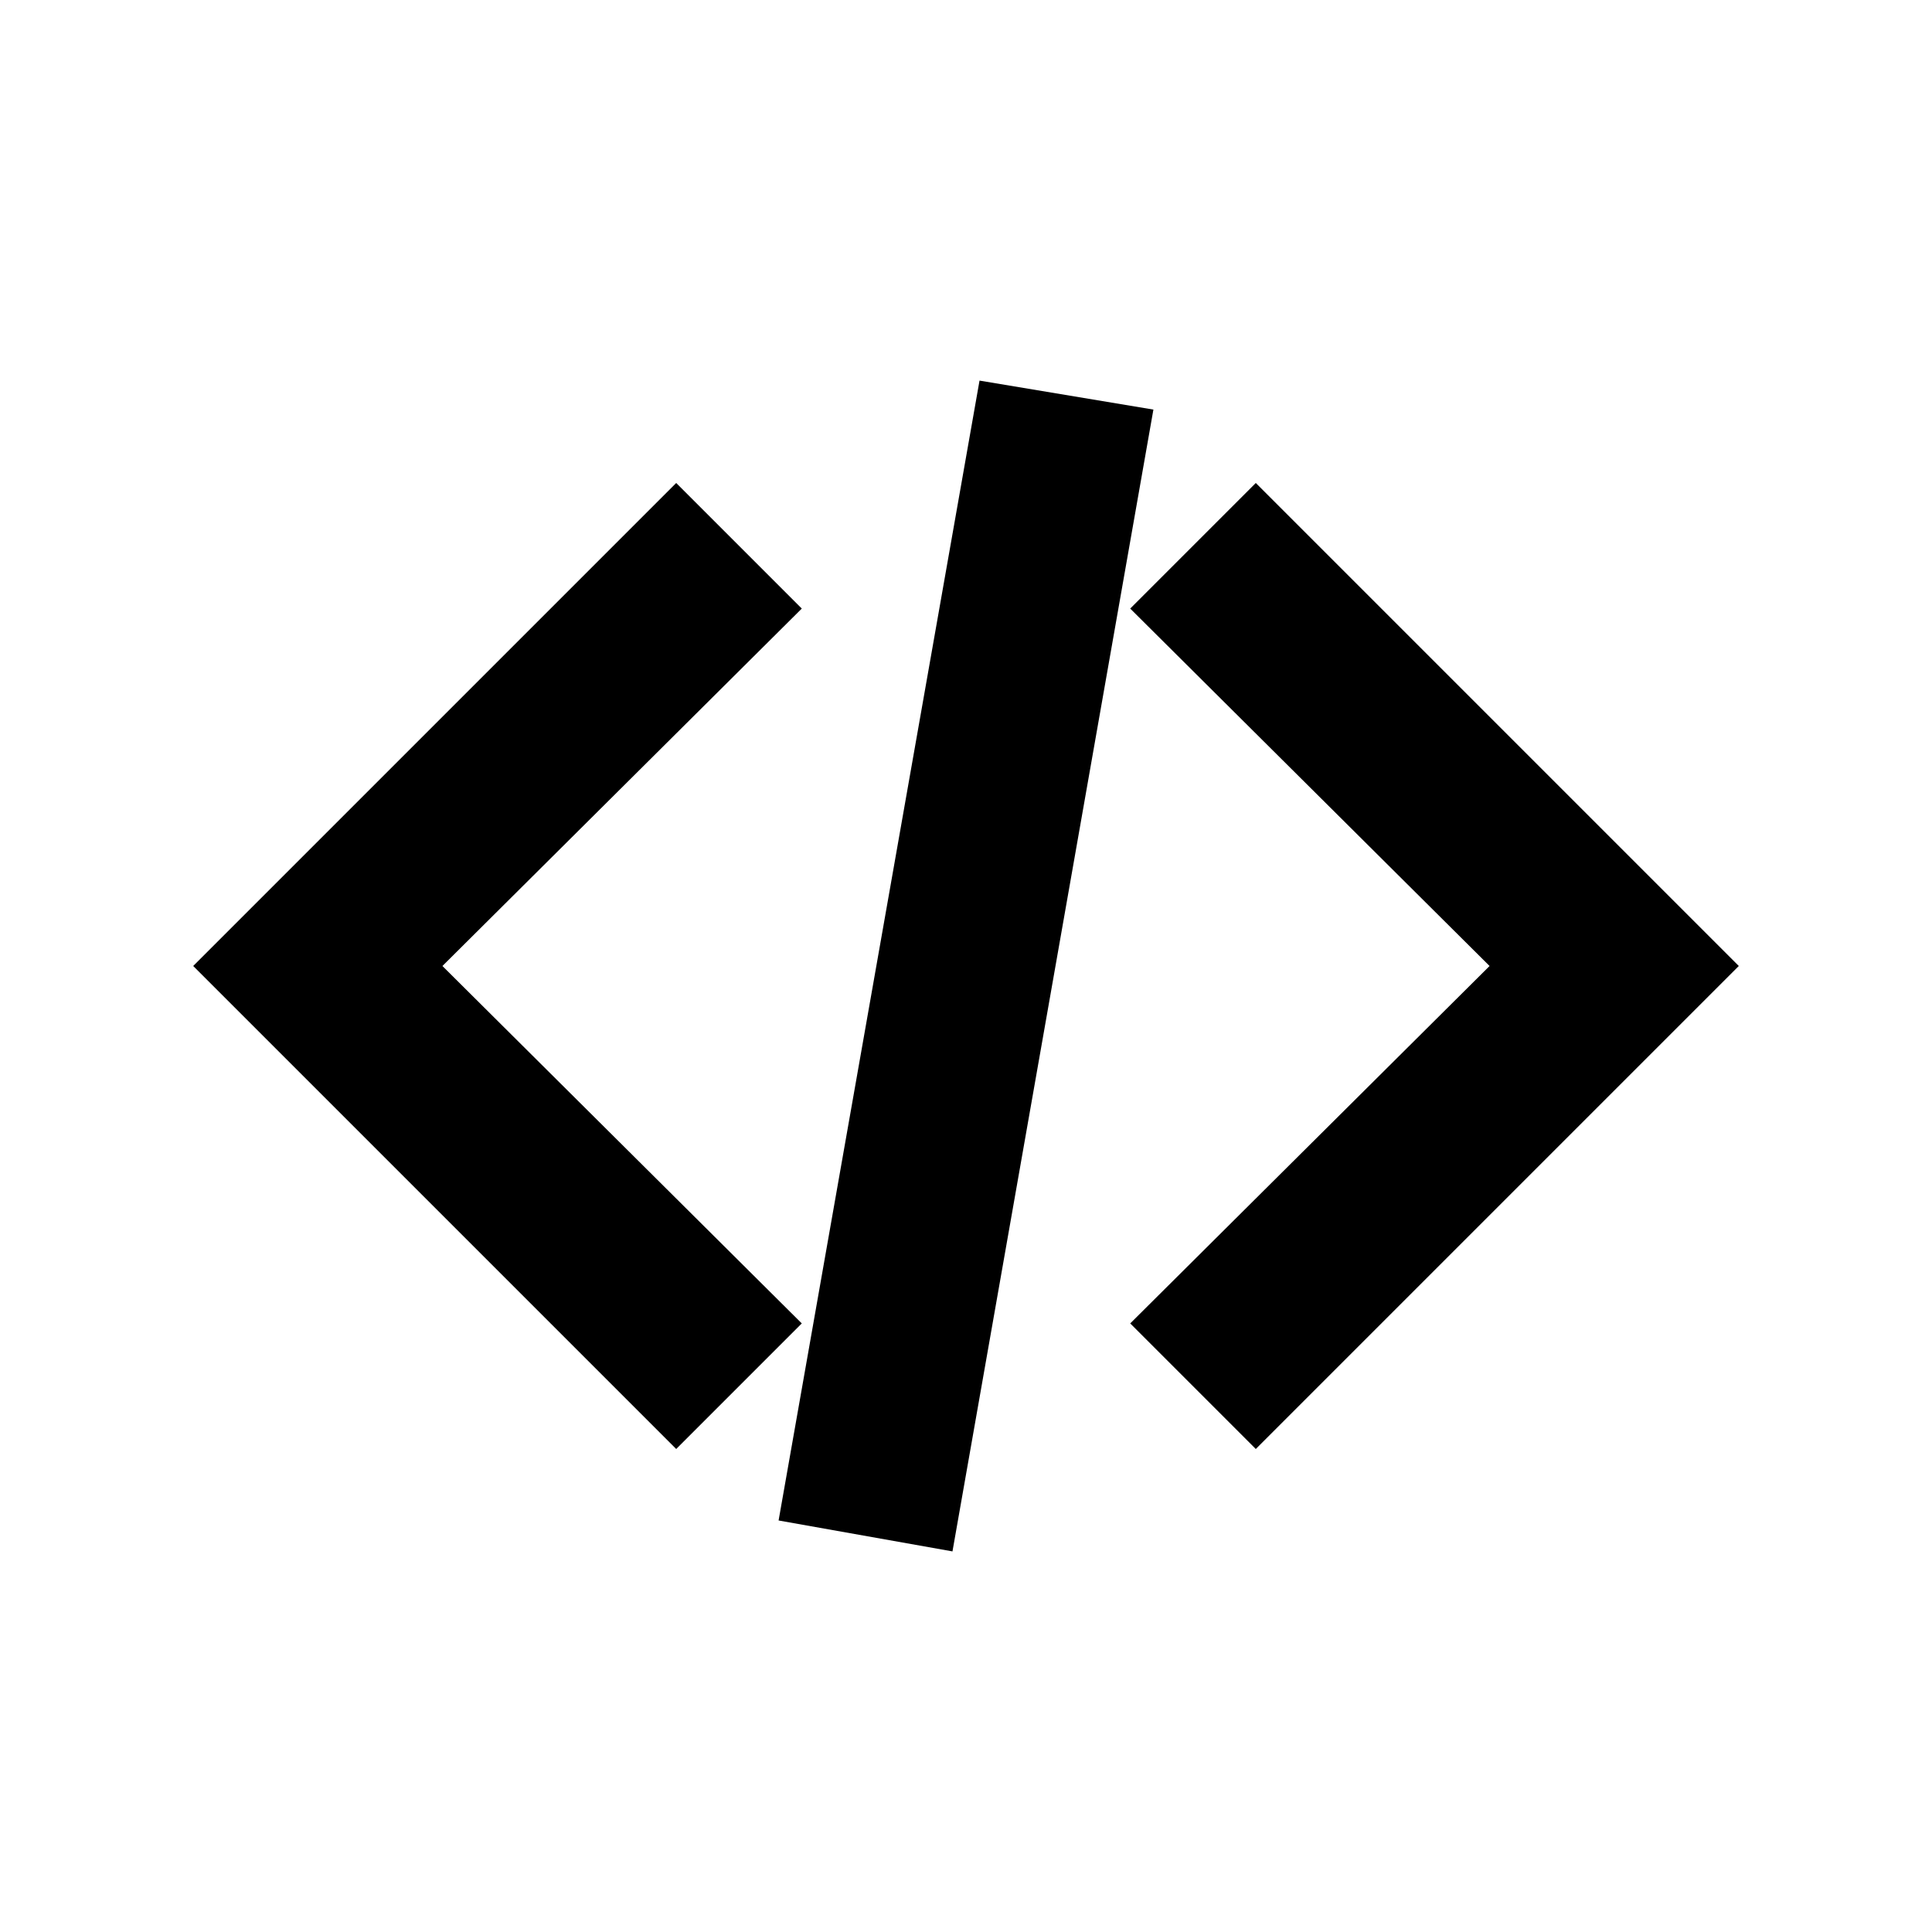 <?xml version="1.0" encoding="UTF-8"?><svg xmlns="http://www.w3.org/2000/svg" width="1024" height="1024" viewBox="0 0 1 1.0"><title>xml</title><path id="icon-xml" fill-rule="evenodd" d="M .65,.75 L .585,.685 L .771,.5 L .585,.315 L .65,.25 L .9,.5 zM .35,.75 L .415,.685 L .229,.5 L .415,.315 L .35,.25 L .1,.5 zM .507,.197 L .597,.212 L .493,.803 L .403,.787 z" /></svg>